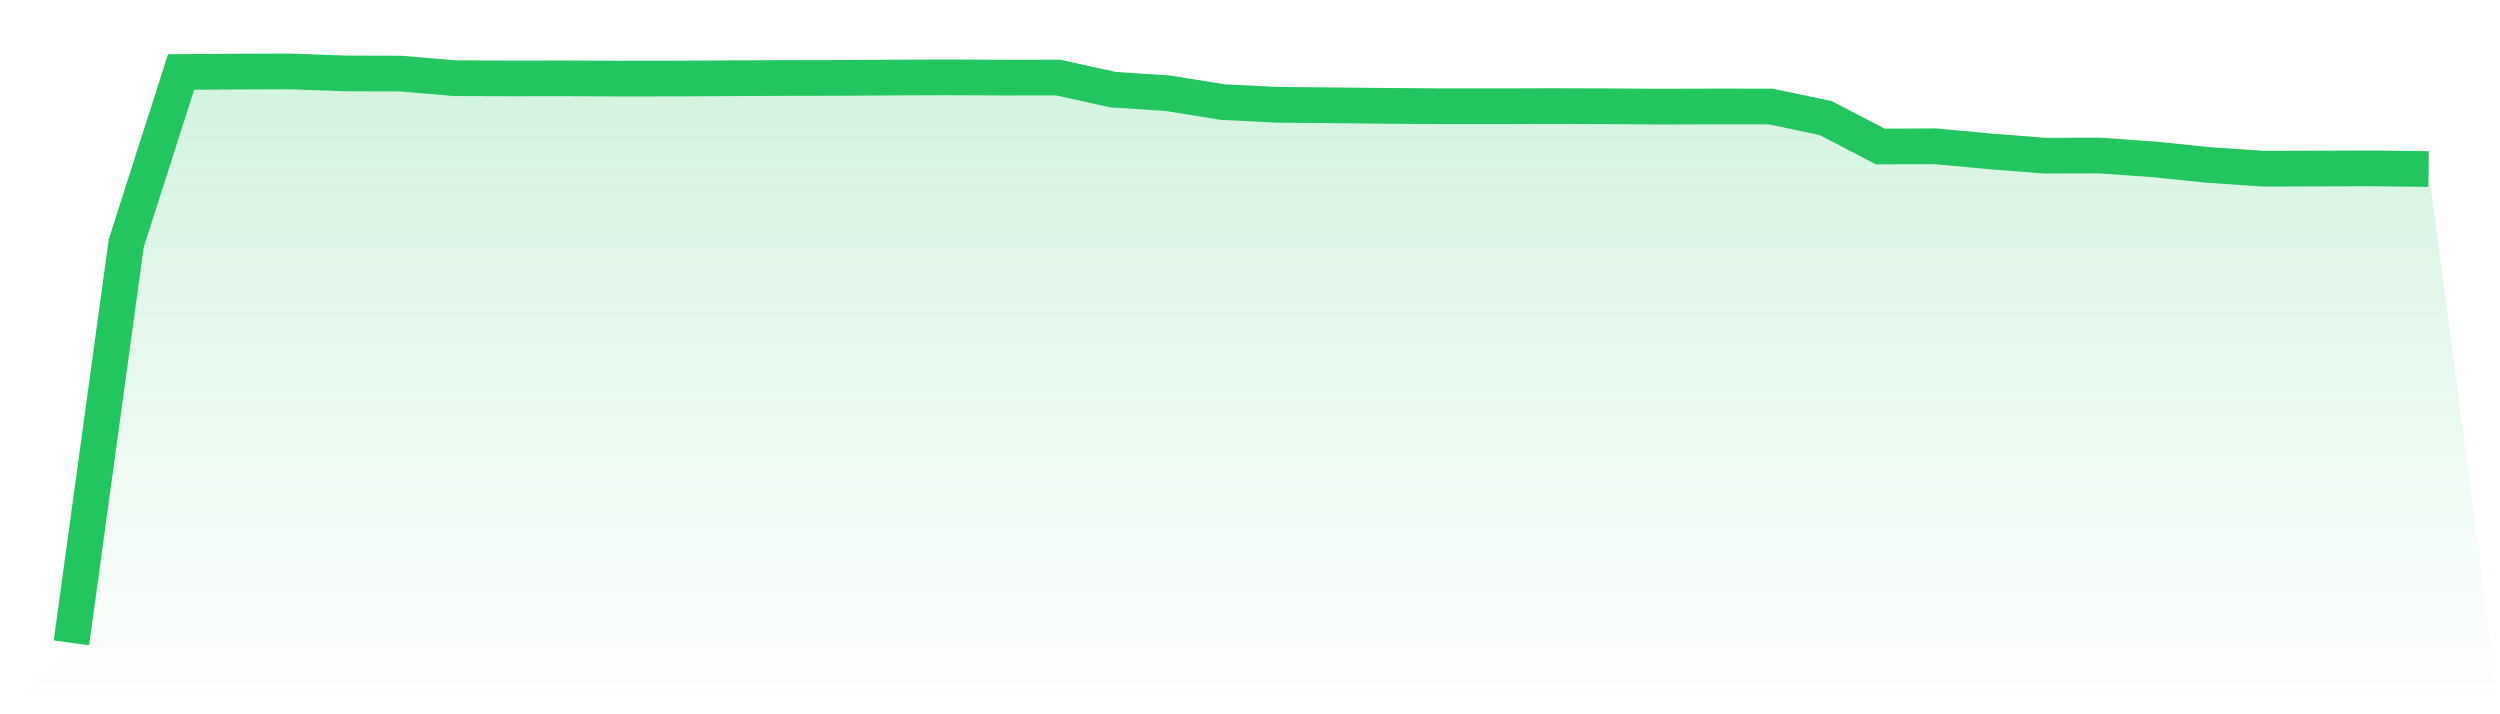 <svg viewBox="0 0 140 40" xmlns="http://www.w3.org/2000/svg">
<defs>
<linearGradient id="gradient" x1="0" x2="0" y1="0" y2="1">
<stop offset="0%" stop-color="#22c55e" stop-opacity="0.2"/>
<stop offset="100%" stop-color="#22c55e" stop-opacity="0"/>
</linearGradient>
</defs>
<path d="M4,36 L4,36 L7.07,13.618 L10.14,4.032 L13.209,4.01 L16.279,4 L19.349,4.112 L22.419,4.121 L25.488,4.38 L28.558,4.39 L31.628,4.387 L34.698,4.403 L37.767,4.399 L40.837,4.383 L43.907,4.367 L46.977,4.361 L50.047,4.342 L53.116,4.332 L56.186,4.345 L59.256,4.342 L62.326,5.019 L65.395,5.221 L68.465,5.716 L71.535,5.869 L74.605,5.898 L77.674,5.927 L80.744,5.952 L83.814,5.952 L86.884,5.943 L89.953,5.952 L93.023,5.971 L96.093,5.962 L99.163,5.965 L102.233,6.61 L105.302,8.205 L108.372,8.192 L111.442,8.476 L114.512,8.719 L117.581,8.71 L120.651,8.927 L123.721,9.243 L126.791,9.448 L129.86,9.438 L132.93,9.429 L136,9.467 L140,40 L0,40 z" fill="url(#gradient)"/>
<path d="M4,36 L4,36 L7.07,13.618 L10.14,4.032 L13.209,4.01 L16.279,4 L19.349,4.112 L22.419,4.121 L25.488,4.38 L28.558,4.39 L31.628,4.387 L34.698,4.403 L37.767,4.399 L40.837,4.383 L43.907,4.367 L46.977,4.361 L50.047,4.342 L53.116,4.332 L56.186,4.345 L59.256,4.342 L62.326,5.019 L65.395,5.221 L68.465,5.716 L71.535,5.869 L74.605,5.898 L77.674,5.927 L80.744,5.952 L83.814,5.952 L86.884,5.943 L89.953,5.952 L93.023,5.971 L96.093,5.962 L99.163,5.965 L102.233,6.61 L105.302,8.205 L108.372,8.192 L111.442,8.476 L114.512,8.719 L117.581,8.71 L120.651,8.927 L123.721,9.243 L126.791,9.448 L129.86,9.438 L132.93,9.429 L136,9.467" fill="none" stroke="#22c55e" stroke-width="2"/>
</svg>